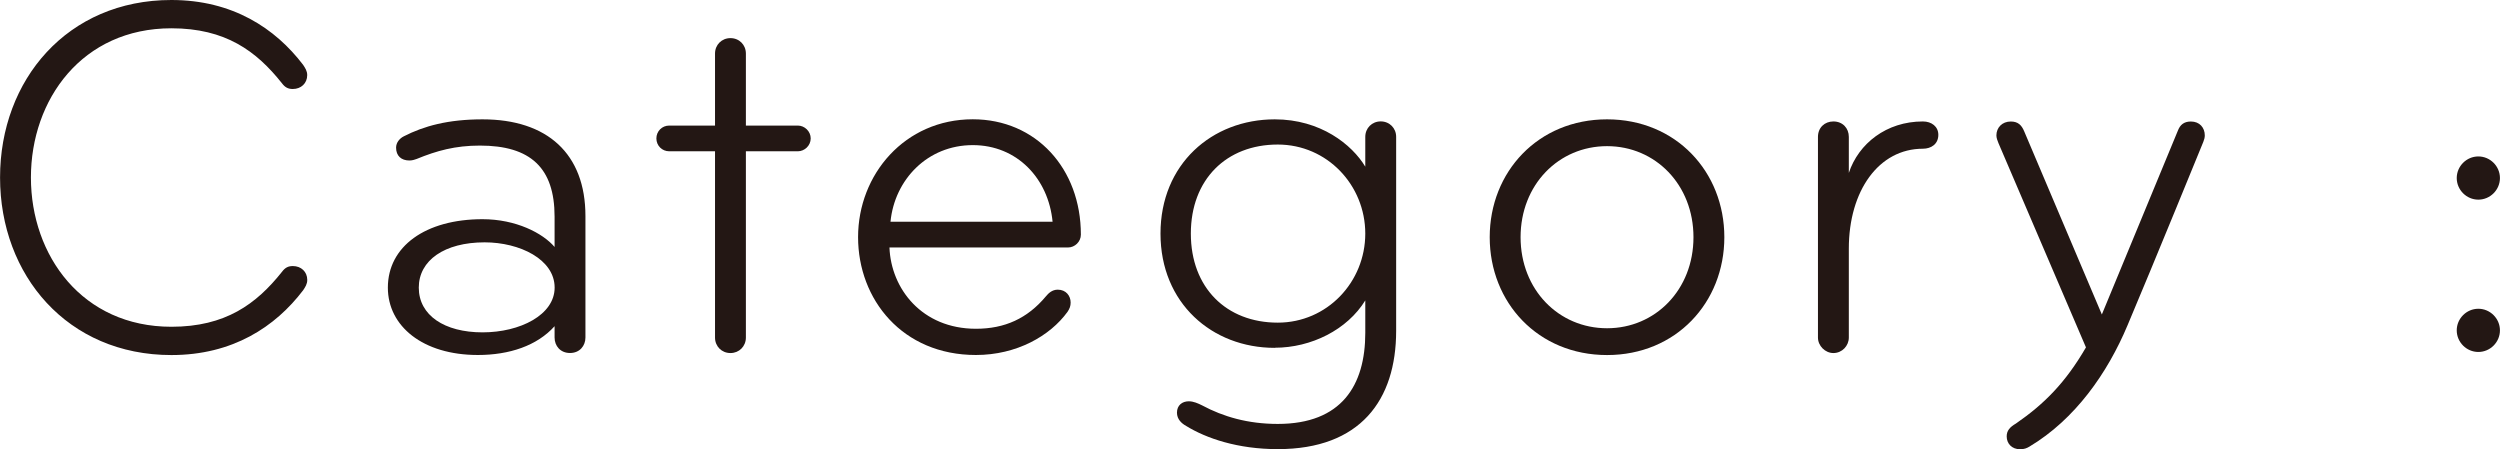 <?xml version="1.0" encoding="UTF-8"?><svg id="uuid-cf25e93a-7965-482d-8473-6422733fdc98" xmlns="http://www.w3.org/2000/svg" viewBox="0 0 43.74 7.859"><defs><style>.uuid-a0674390-ddb2-46a0-8bc4-cc963e3c23d8{fill:#231714;stroke-width:0px;}</style></defs><g id="uuid-12be9df0-9f4a-418a-9a1e-6f6fdae6985f"><path class="uuid-a0674390-ddb2-46a0-8bc4-cc963e3c23d8" d="M5.303,1.134c.036.054.072.108.072.18,0,.144-.108.243-.252.243-.081,0-.135-.027-.189-.099-.45-.567-.99-.963-1.936-.963C1.44.495.541,1.738.541,3.106c0,1.369.9,2.611,2.458,2.611.945,0,1.485-.396,1.936-.963.054-.072.108-.099.189-.099.144,0,.252.099.252.243,0,.072-.036.126-.072.18-.486.639-1.233,1.134-2.305,1.134-1.818,0-2.998-1.396-2.998-3.106S1.18,0,2.998,0c1.071,0,1.818.495,2.305,1.134Z"/><path class="uuid-a0674390-ddb2-46a0-8bc4-cc963e3c23d8" d="M9.973,6.176c-.171,0-.27-.126-.27-.271v-.198c-.306.342-.792.504-1.342.504-.963,0-1.575-.504-1.575-1.179,0-.72.657-1.197,1.656-1.197.585,0,1.054.243,1.261.486v-.531c0-.855-.423-1.243-1.306-1.243-.432,0-.756.09-1.107.234-.027.009-.072.027-.126.027-.144,0-.234-.081-.234-.225,0-.09.063-.162.135-.198.351-.18.774-.297,1.377-.297,1.135,0,1.801.603,1.801,1.692v2.125c0,.144-.099.271-.27.271ZM8.479,4.24c-.702,0-1.152.315-1.152.792,0,.486.45.783,1.116.783.657,0,1.261-.306,1.261-.783,0-.495-.612-.792-1.225-.792Z"/><path class="uuid-a0674390-ddb2-46a0-8bc4-cc963e3c23d8" d="M13.959,2.197c.117,0,.225.099.225.225s-.108.225-.225.225h-.909v3.259c0,.153-.117.271-.27.271-.153,0-.27-.117-.27-.271v-3.259h-.801c-.126,0-.225-.099-.225-.225s.099-.225.225-.225h.801V.937c0-.153.117-.27.27-.27.153,0,.27.117.27.27v1.26h.909Z"/><path class="uuid-a0674390-ddb2-46a0-8bc4-cc963e3c23d8" d="M18.911,4.105c0,.126-.108.225-.225.225h-3.124c.027.72.567,1.422,1.513,1.422.504,0,.9-.18,1.224-.567.045-.054.108-.117.208-.117.144,0,.225.108.225.225,0,.063-.018.108-.054.162-.306.423-.892.756-1.603.756-1.288,0-2.062-.972-2.062-2.062,0-1.098.819-2.062,2.007-2.062,1.107,0,1.891.864,1.891,2.017ZM17.02,2.539c-.792,0-1.368.603-1.44,1.341h2.836c-.072-.756-.621-1.341-1.396-1.341Z"/><path class="uuid-a0674390-ddb2-46a0-8bc4-cc963e3c23d8" d="M22.303,6.086c-1.099,0-1.999-.783-1.999-1.999s.9-1.999,1.999-1.999c.801,0,1.351.441,1.584.828v-.522c0-.153.117-.27.27-.27s.27.117.27.27v3.394c0,1.215-.63,2.07-2.071,2.07-.702,0-1.251-.189-1.602-.405-.081-.045-.162-.117-.162-.234,0-.126.09-.198.207-.198.081,0,.162.036.234.072.369.198.801.324,1.323.324,1.117,0,1.531-.675,1.531-1.594v-.567c-.315.513-.945.828-1.584.828ZM22.356,5.645c.864,0,1.531-.711,1.531-1.558s-.666-1.558-1.531-1.558c-.9,0-1.521.612-1.521,1.558s.621,1.558,1.521,1.558Z"/><path class="uuid-a0674390-ddb2-46a0-8bc4-cc963e3c23d8" d="M28.117,6.212c-1.207,0-2.053-.918-2.053-2.062,0-1.143.846-2.062,2.053-2.062,1.206,0,2.052.918,2.052,2.062,0,1.144-.846,2.062-2.052,2.062ZM28.117,2.557c-.847,0-1.513.675-1.513,1.593s.666,1.593,1.513,1.593c.846,0,1.512-.675,1.512-1.593s-.666-1.593-1.512-1.593Z"/><path class="uuid-a0674390-ddb2-46a0-8bc4-cc963e3c23d8" d="M33.643,2.602c-.774,0-1.296.738-1.296,1.747v1.557c0,.144-.117.271-.27.271-.144,0-.27-.126-.27-.271v-3.511c0-.162.117-.27.27-.27.162,0,.27.117.27.27v.63c.171-.513.657-.9,1.296-.9.153,0,.27.09.27.234,0,.162-.126.243-.27.243Z"/><path class="uuid-a0674390-ddb2-46a0-8bc4-cc963e3c23d8" d="M38.548,2.485s-.882,2.161-1.324,3.205c-.351.837-.918,1.647-1.719,2.125-.045.027-.09.045-.162.045-.144,0-.234-.099-.234-.225,0-.099.054-.162.162-.225.495-.342.864-.711,1.225-1.332l-1.531-3.574c-.018-.045-.036-.09-.036-.135,0-.135.099-.243.252-.243.126,0,.189.063.234.171l1.359,3.205,1.333-3.223c.036-.09.099-.153.225-.153.153,0,.243.108.243.243,0,.036-.009.072-.027.117Z"/><path class="uuid-a0674390-ddb2-46a0-8bc4-cc963e3c23d8" d="M43.361,2.737c.207,0,.378.171.378.378s-.171.378-.378.378-.378-.171-.378-.378.171-.378.378-.378ZM43.361,5.402c.207,0,.378.171.378.378s-.171.378-.378.378-.378-.171-.378-.378.171-.378.378-.378Z"/></g></svg>